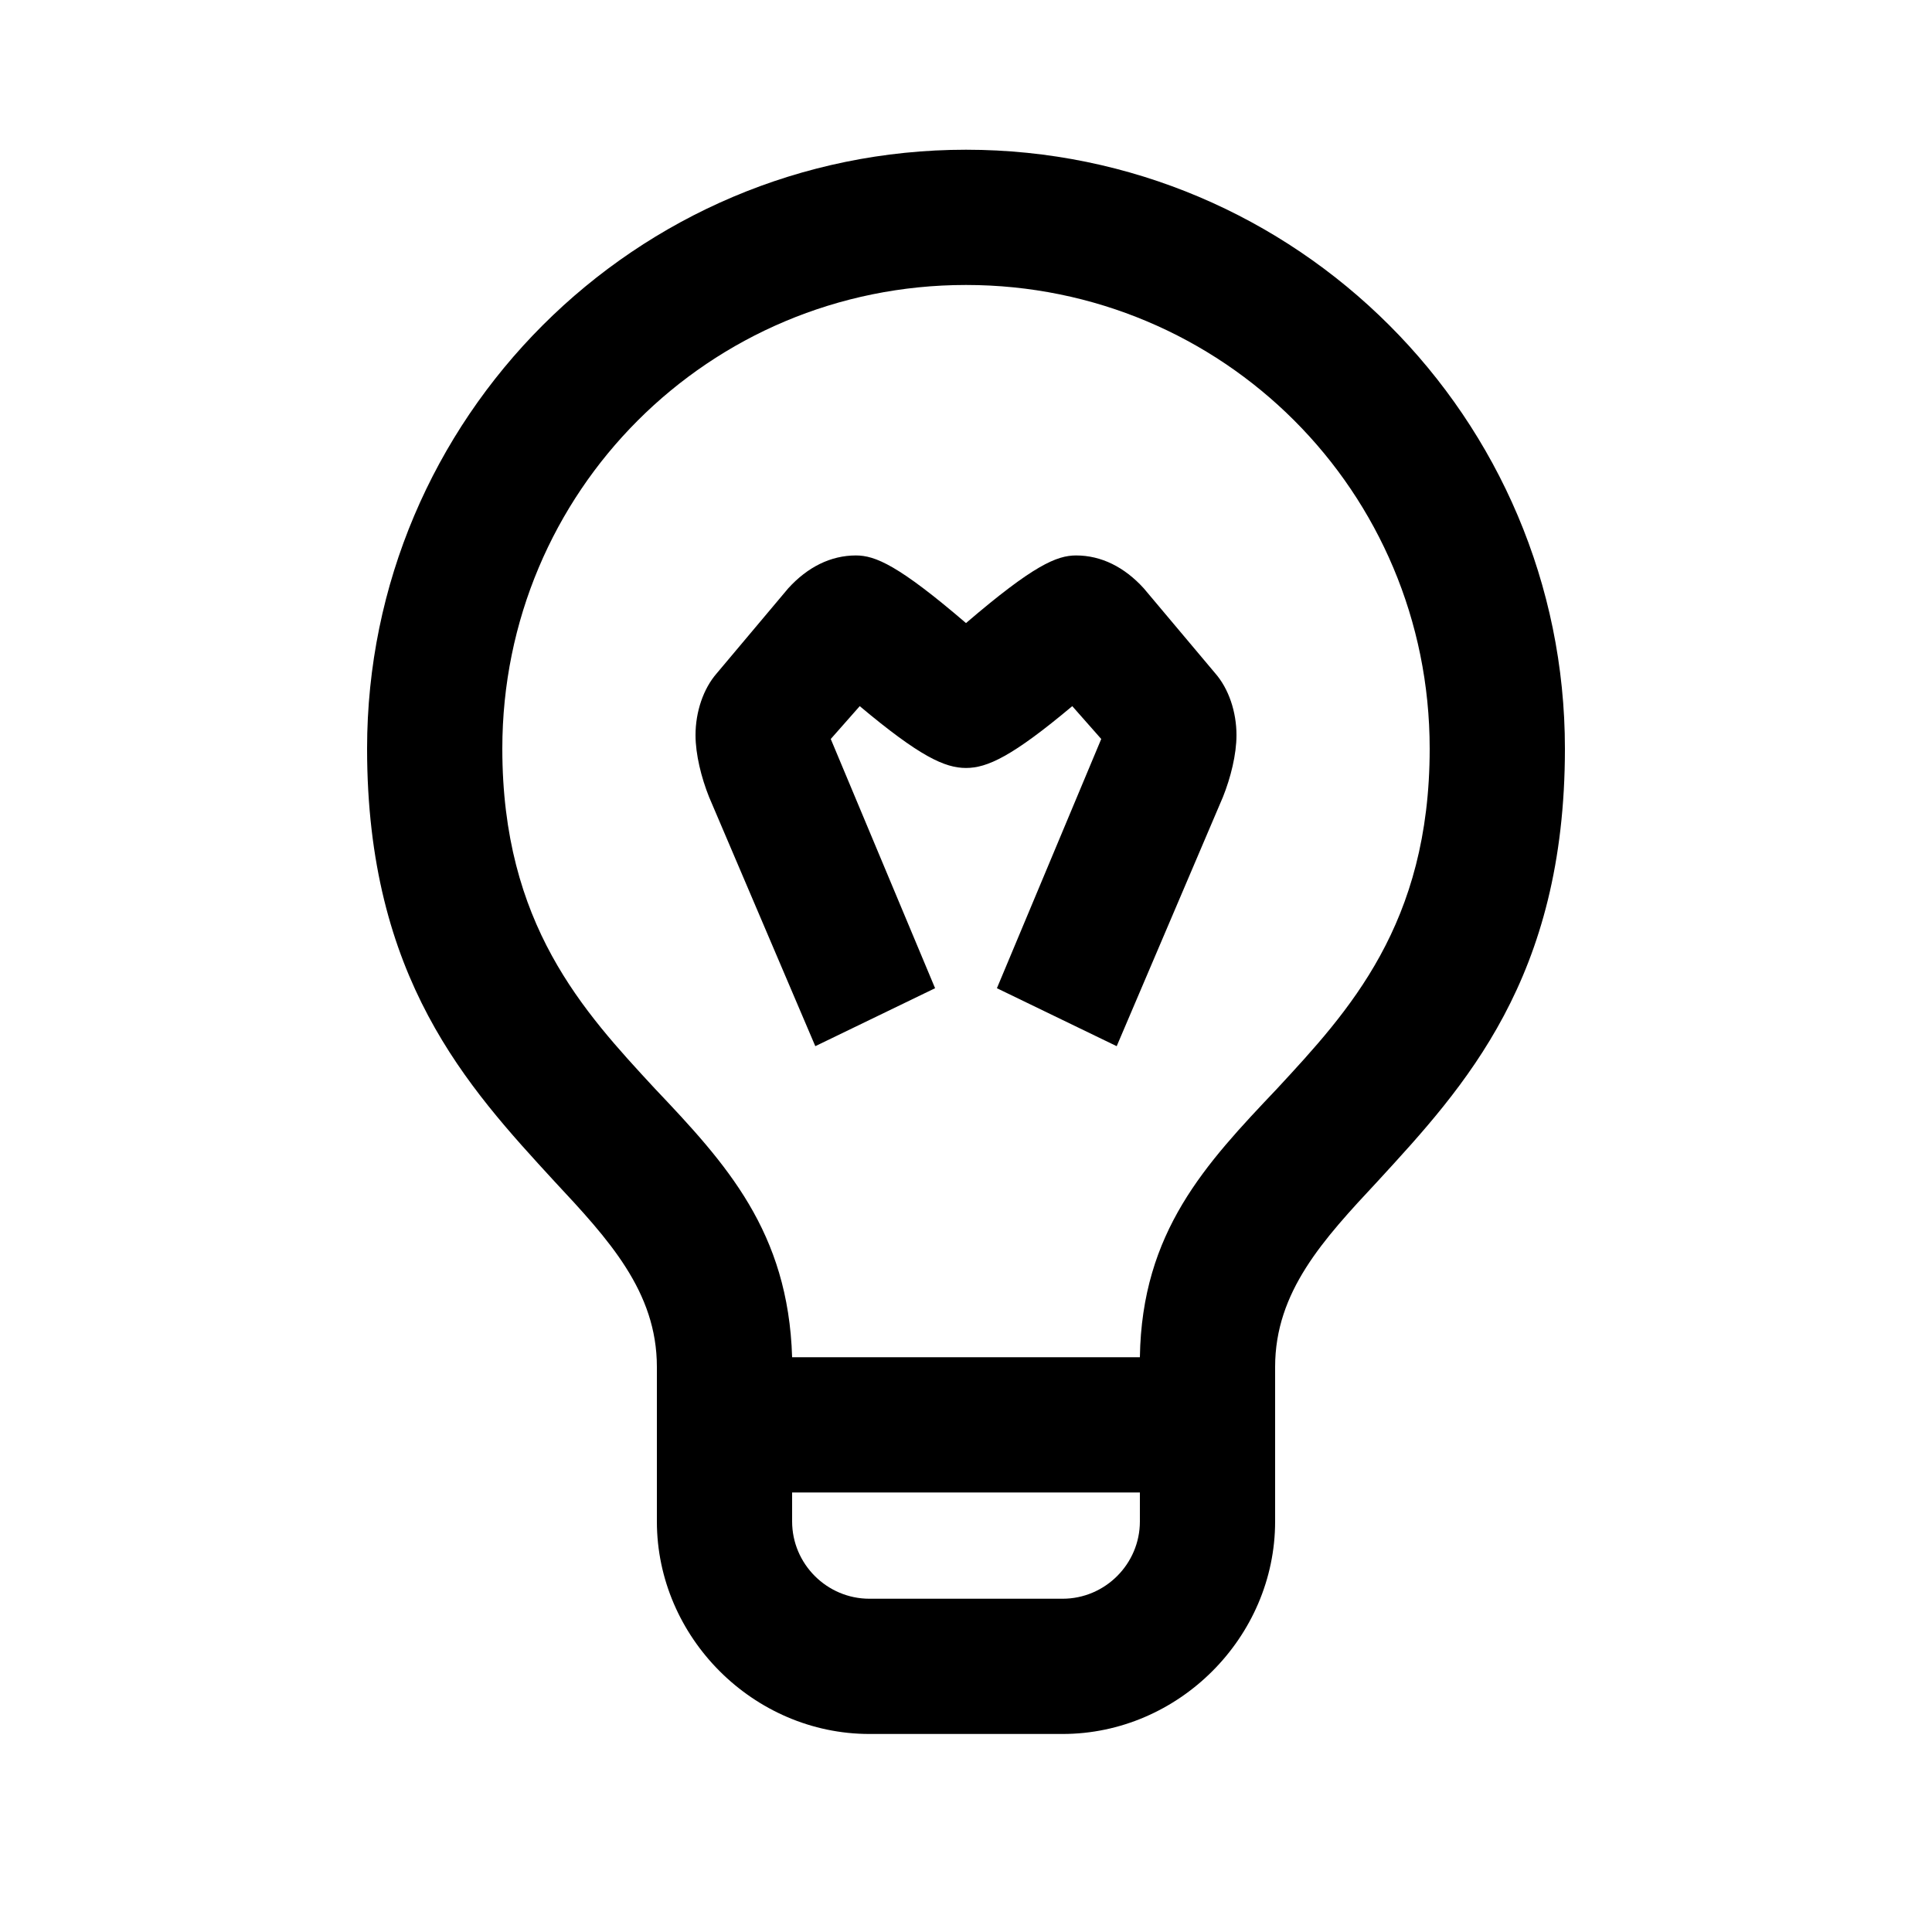 <!-- Generated by IcoMoon.io -->
<svg version="1.1" xmlns="http://www.w3.org/2000/svg" width="32" height="32" viewBox="0 0 32 32">
<title>Bulb</title>
<path d="M6.080 12.4c0 3.808 1.664 5.6 3.104 7.168 0.896 0.96 1.696 1.824 1.696 3.072v2.56c0 1.92 1.6 3.52 3.52 3.52h3.2c1.92 0 3.52-1.6 3.52-3.52v-2.56c0-1.248 0.8-2.112 1.696-3.072 1.44-1.568 3.104-3.36 3.104-7.168 0-5.472-4.448-9.92-9.92-9.92s-9.92 4.448-9.92 9.92v0zM8.32 12.4c0-4.256 3.424-7.68 7.68-7.68s7.68 3.424 7.68 7.68c0 2.912-1.344 4.352-2.528 5.632-1.184 1.248-2.24 2.368-2.272 4.448h-5.76c-0.064-2.080-1.088-3.2-2.272-4.448-1.184-1.28-2.528-2.72-2.528-5.632v0zM16 12.72c0.352 0 0.768-0.192 1.76-1.024l0.48 0.544-1.728 4.128 1.984 0.96 1.76-4.128c0.128-0.32 0.224-0.704 0.224-1.024 0-0.384-0.128-0.768-0.352-1.024l-1.184-1.408c-0.32-0.352-0.704-0.544-1.12-0.544-0.32 0-0.704 0.16-1.824 1.12-1.12-0.96-1.504-1.12-1.824-1.12-0.416 0-0.8 0.192-1.12 0.544l-1.184 1.408c-0.224 0.256-0.352 0.64-0.352 1.024 0 0.32 0.096 0.704 0.224 1.024l1.76 4.128 1.984-0.96-1.728-4.128 0.48-0.544c0.992 0.832 1.408 1.024 1.76 1.024v0zM17.6 26.48h-3.2c-0.704 0-1.28-0.576-1.28-1.28v-0.48h5.76v0.48c0 0.704-0.576 1.28-1.28 1.28z"></path>
</svg>
